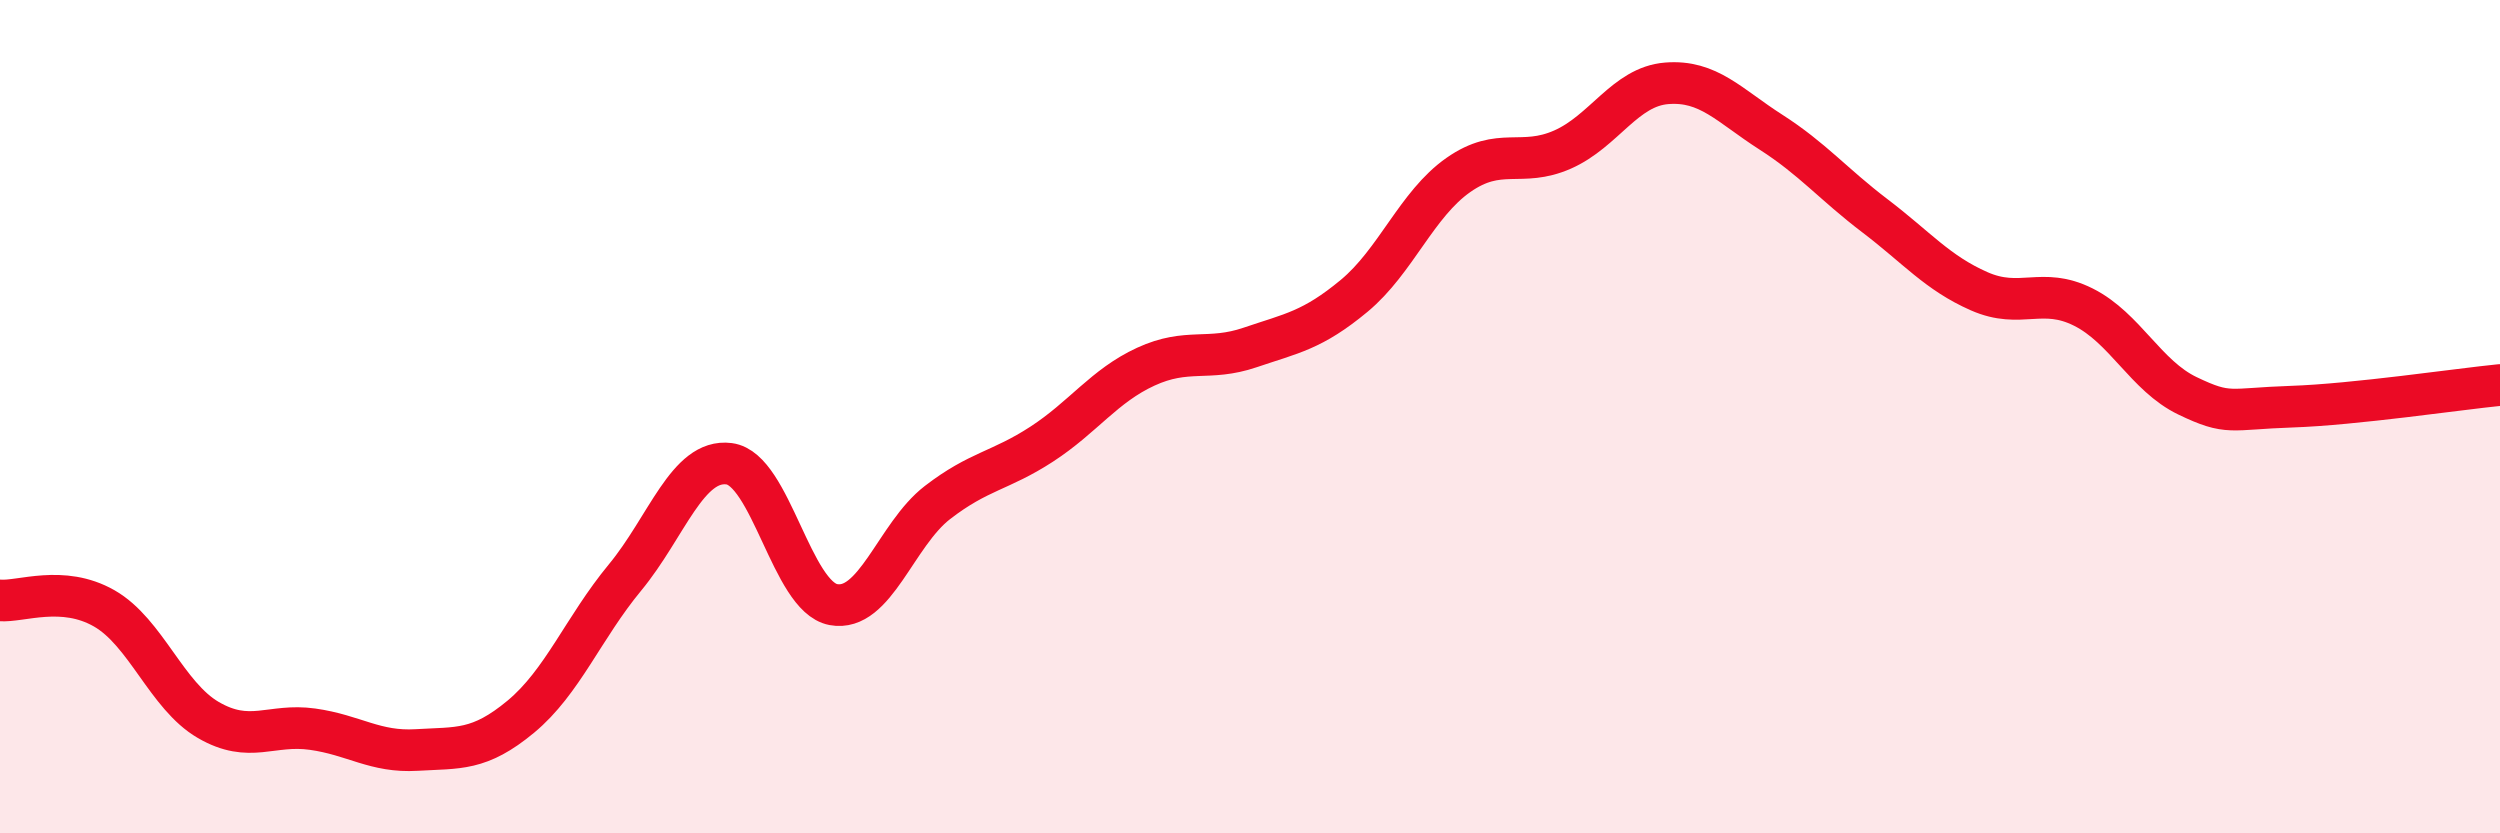 
    <svg width="60" height="20" viewBox="0 0 60 20" xmlns="http://www.w3.org/2000/svg">
      <path
        d="M 0,14.41 C 0.5,14.45 1.5,14.03 2.5,14.6 C 3.5,15.17 4,16.7 5,17.28 C 6,17.86 6.5,17.36 7.5,17.5 C 8.5,17.64 9,18.06 10,18 C 11,17.94 11.5,18.03 12.5,17.2 C 13.5,16.37 14,15.07 15,13.86 C 16,12.65 16.5,11 17.5,11.13 C 18.5,11.26 19,14.32 20,14.51 C 21,14.7 21.5,12.83 22.5,12.06 C 23.5,11.29 24,11.31 25,10.66 C 26,10.01 26.5,9.26 27.5,8.8 C 28.5,8.34 29,8.68 30,8.34 C 31,8 31.5,7.93 32.5,7.1 C 33.5,6.27 34,4.9 35,4.2 C 36,3.5 36.5,4.03 37.5,3.59 C 38.5,3.15 39,2.08 40,2 C 41,1.92 41.5,2.53 42.5,3.17 C 43.5,3.81 44,4.42 45,5.18 C 46,5.94 46.5,6.55 47.5,6.99 C 48.5,7.43 49,6.87 50,7.37 C 51,7.87 51.5,9.02 52.5,9.5 C 53.5,9.98 53.5,9.81 55,9.76 C 56.5,9.71 59,9.34 60,9.24L60 20L0 20Z"
        fill="#EB0A25"
        opacity="0.1"
        stroke-linecap="round"
        stroke-linejoin="round"
      />
      <path
        d="M 0,14.41 C 0.5,14.45 1.5,14.03 2.5,14.6 C 3.5,15.17 4,16.7 5,17.28 C 6,17.86 6.5,17.36 7.5,17.5 C 8.5,17.64 9,18.06 10,18 C 11,17.94 11.5,18.03 12.5,17.2 C 13.5,16.37 14,15.07 15,13.86 C 16,12.65 16.5,11 17.5,11.13 C 18.5,11.26 19,14.32 20,14.51 C 21,14.7 21.5,12.83 22.5,12.06 C 23.5,11.29 24,11.31 25,10.66 C 26,10.01 26.5,9.26 27.5,8.8 C 28.5,8.34 29,8.68 30,8.34 C 31,8 31.5,7.93 32.5,7.1 C 33.5,6.27 34,4.9 35,4.2 C 36,3.5 36.5,4.03 37.5,3.59 C 38.5,3.15 39,2.08 40,2 C 41,1.92 41.5,2.53 42.5,3.17 C 43.5,3.81 44,4.42 45,5.18 C 46,5.94 46.5,6.55 47.5,6.99 C 48.5,7.43 49,6.87 50,7.37 C 51,7.87 51.5,9.02 52.5,9.5 C 53.5,9.98 53.5,9.81 55,9.76 C 56.5,9.71 59,9.34 60,9.24"
        stroke="#EB0A25"
        stroke-width="1"
        fill="none"
        stroke-linecap="round"
        stroke-linejoin="round"
      />
    </svg>
  